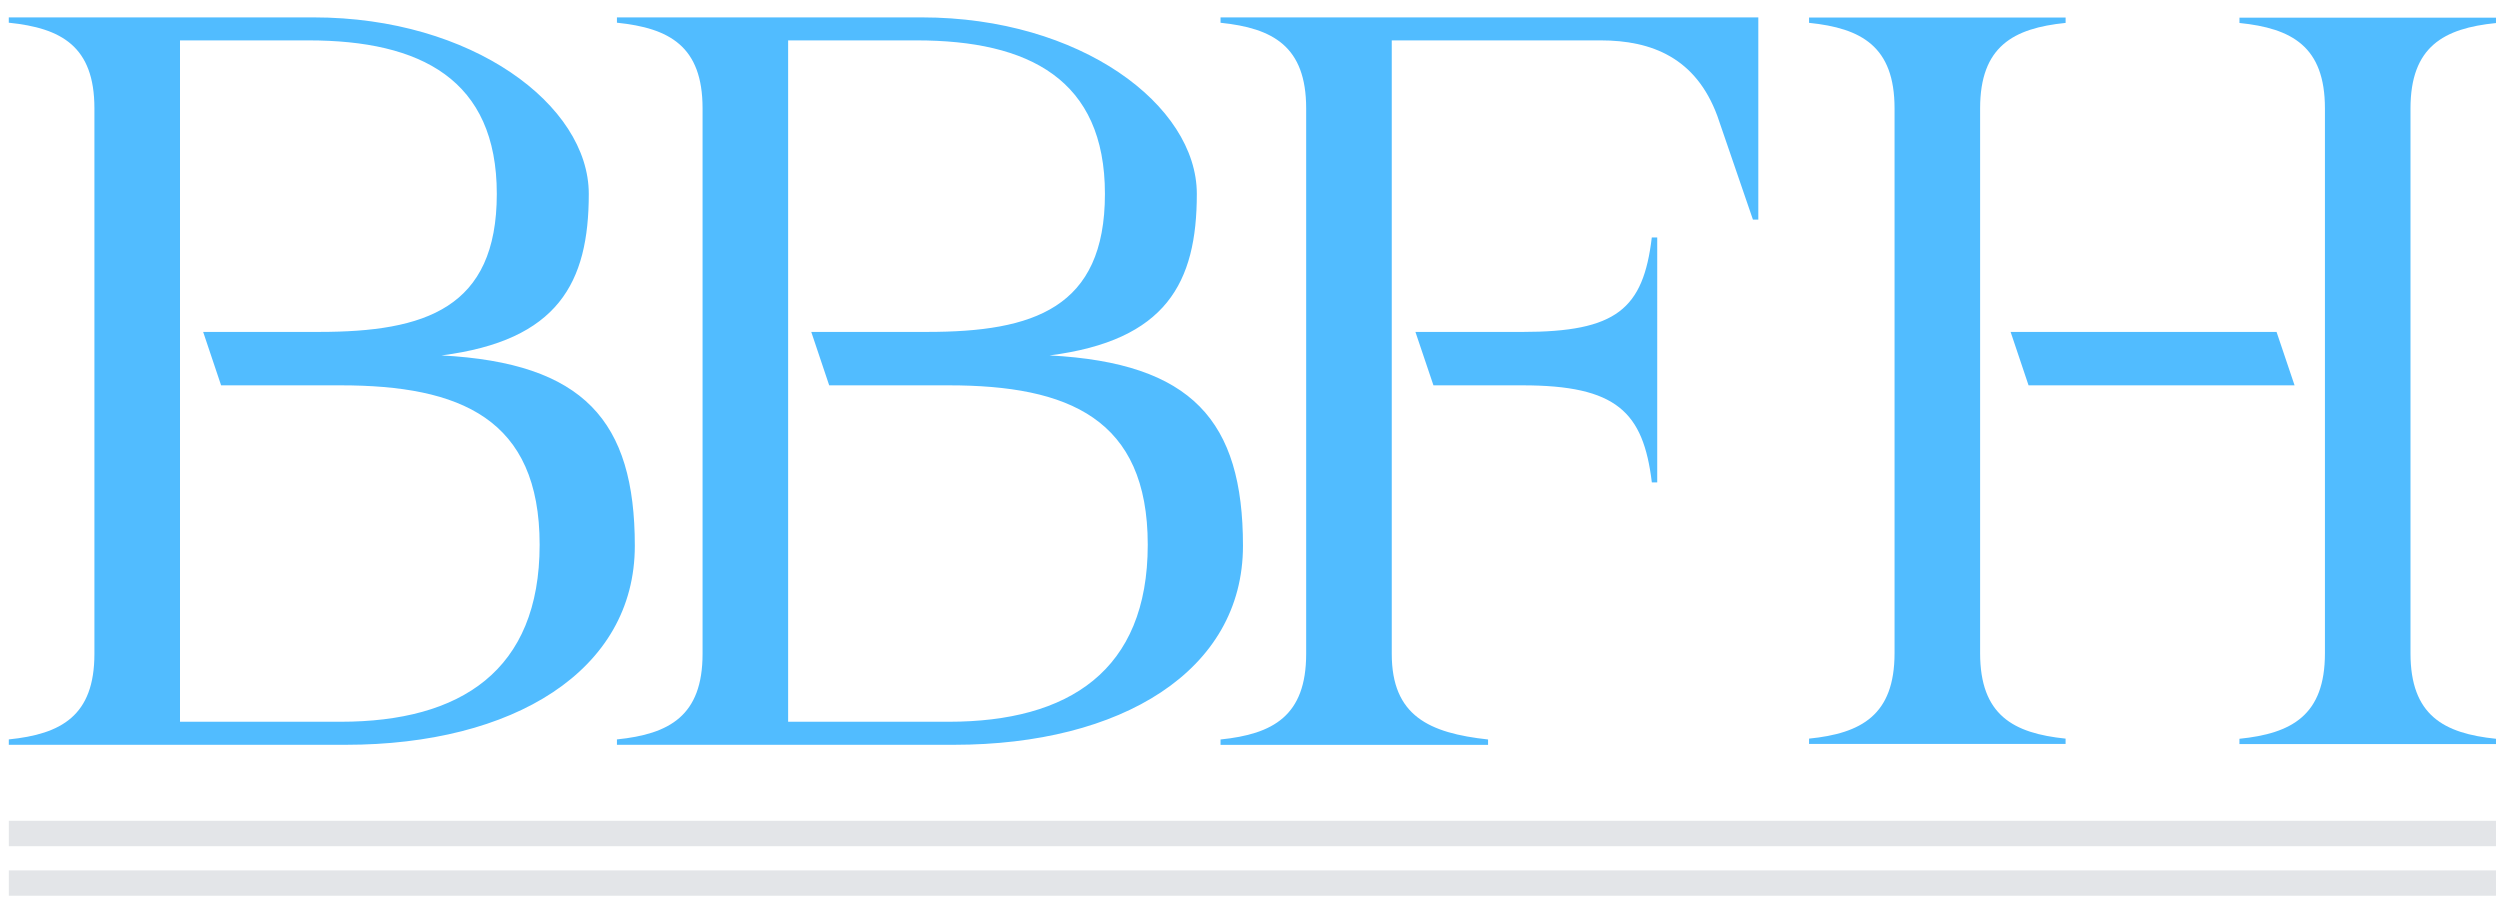 <svg xmlns="http://www.w3.org/2000/svg" width="111" height="40" fill="none"><g clip-path="url(#a)"><path d="M110.822 38.645H.392v1.127h110.43v-1.127Zm0-2.201H.392v1.127h110.43v-1.127Z" fill="#E3E5E8"/><path d="M110.822 1.02V.784h-11.39v.236c2.326.238 3.795 1.043 3.795 3.794v24.193c0 2.751-1.472 3.559-3.796 3.795v.235h11.391v-.235c-2.326-.239-3.796-1.044-3.796-3.795V4.817c0-2.75 1.473-3.559 3.796-3.794" fill="#51BCFF"/><path d="M101.079 14.737H89.271l.797 2.372h11.811l-.8-2.372Z" fill="#51BCFF"/><path d="M87.917 4.811c0-2.75 1.472-3.558 3.796-3.794V.778H80.322v.236c2.323.239 3.796 1.044 3.796 3.795V29c0 2.751-1.473 3.56-3.796 3.795v.236h11.39v-.236c-2.326-.239-3.795-1.044-3.795-3.795V4.811ZM78.07.772H54.192v.239c2.327.239 3.802 1.046 3.802 3.8v24.222c0 2.754-1.472 3.561-3.802 3.8v.239H66.07v-.239c-2.614-.285-4.276-1.046-4.276-3.8V1.793h9.274c2.28 0 4.228.782 5.18 3.349L77.83 9.75h.239V.772Z" fill="#51BCFF"/><path d="M73.34 10.543c-.38 3.183-1.568 4.195-5.75 4.195h-4.745l.8 2.371h3.948c4.182 0 5.37 1.176 5.749 4.31h.239V10.542h-.242ZM46.603 15.78c5.18-.663 6.536-3.227 6.536-7.171 0-3.944-5.176-7.837-12.207-7.837h-13.54v.236c2.33.239 3.802 1.044 3.802 3.8V29.03c0 2.754-1.472 3.562-3.802 3.8v.239h14.966c7.411 0 12.83-3.277 12.83-8.834 0-5.556-2.264-8.12-8.582-8.454m-4.487 16.264h-7.126V1.793h5.703c4.99 0 8.363 1.733 8.363 6.816 0 5.082-3.184 6.128-7.886 6.128H36.02l.796 2.372h5.306c5.32 0 8.838 1.475 8.838 7.077 0 5.603-3.515 7.86-8.838 7.86" fill="#51BCFF"/><path d="M19.605 15.78c5.18-.663 6.537-3.227 6.537-7.171 0-3.944-5.18-7.837-12.211-7.837H.39v.236c2.33.239 3.802 1.044 3.802 3.8V29.03c0 2.754-1.472 3.562-3.801 3.8v.239h14.965c7.411 0 12.83-3.277 12.83-8.834 0-5.556-2.264-8.12-8.582-8.454Zm-4.486 16.265H7.992V1.793h5.703c4.99 0 8.363 1.733 8.363 6.816 0 5.082-3.184 6.128-7.886 6.128H9.02l.797 2.372h5.305c5.32 0 8.838 1.475 8.838 7.077 0 5.603-3.514 7.86-8.838 7.86" fill="#51BCFF"/></g><defs><clipPath id="a"><path fill="#fff" transform="translate(.392 .772)" d="M0 0h110.431v39H0z"/></clipPath></defs></svg>